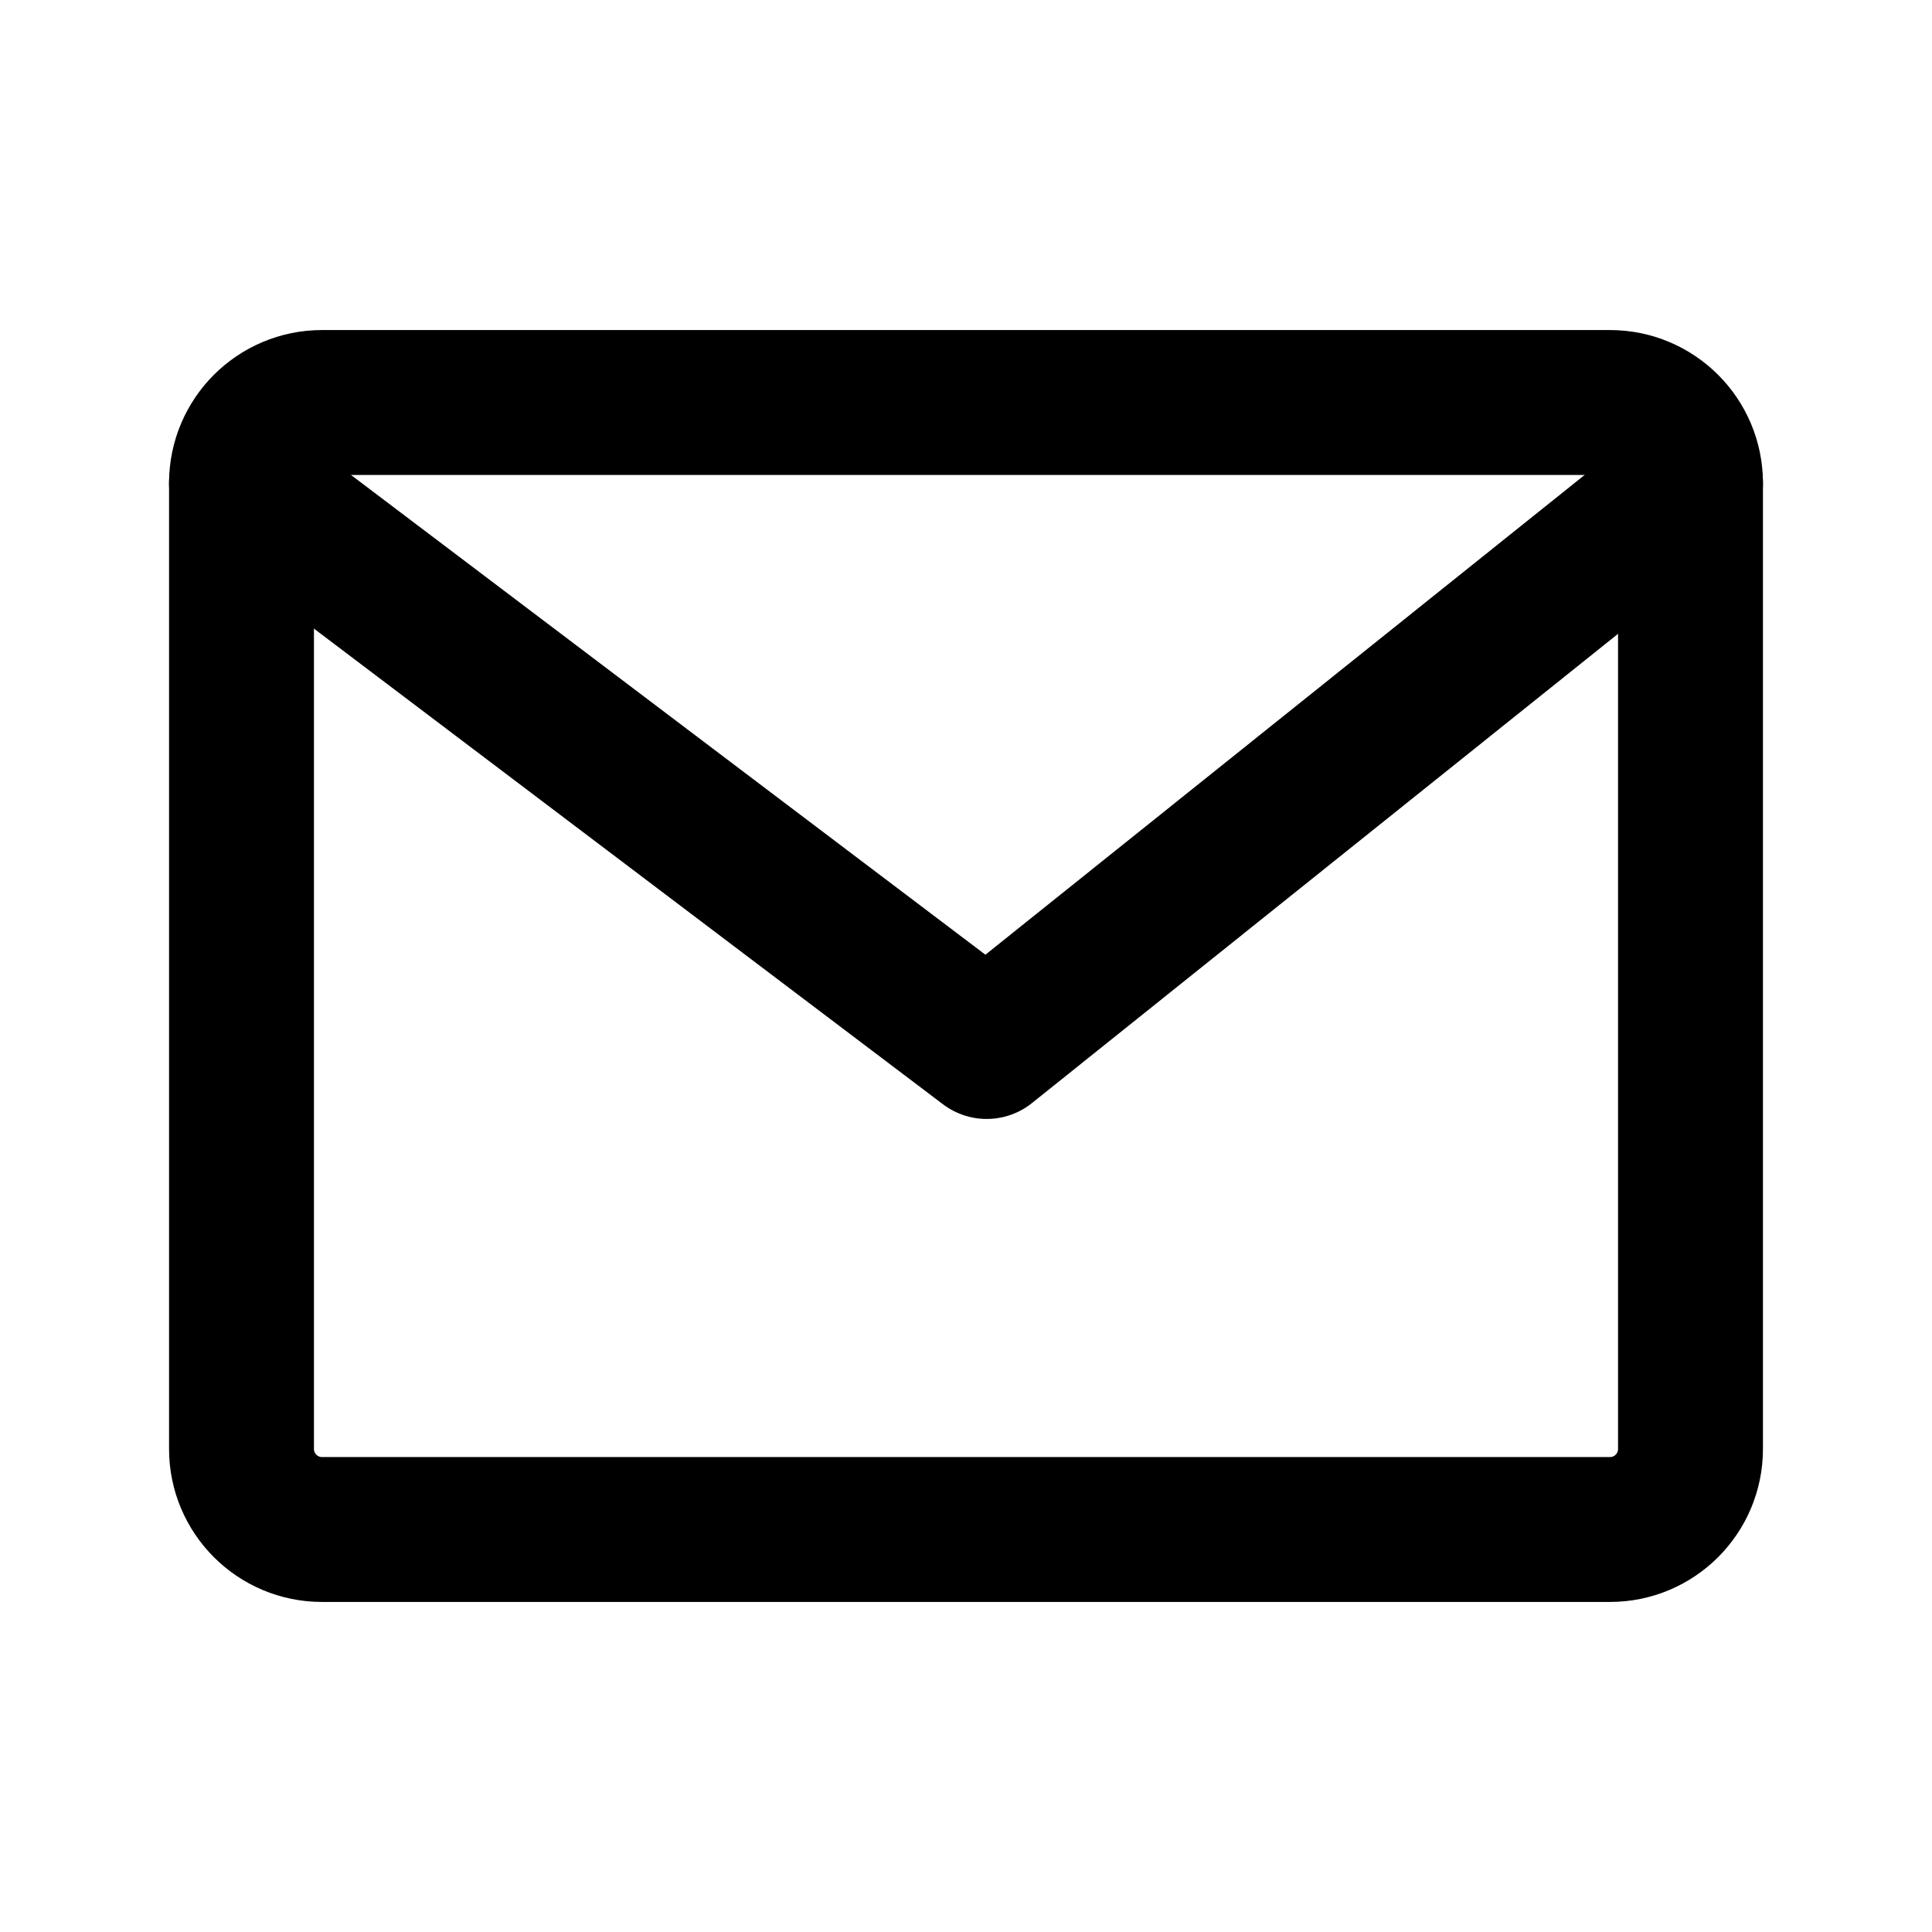 <svg width="24" height="24" viewBox="0 0 24 24" fill="none" xmlns="http://www.w3.org/2000/svg">
<path d="M20 5H4C3.448 5 3 5.448 3 6V18C3 18.552 3.448 19 4 19H20C20.552 19 21 18.552 21 18V6C21 5.448 20.552 5 20 5Z" stroke="black" stroke-width="1.8" stroke-linecap="round" stroke-linejoin="round"/>
<path d="M3 6L12.257 13L21 6" stroke="black" stroke-width="1.8" stroke-linecap="round" stroke-linejoin="round"/>
</svg>
